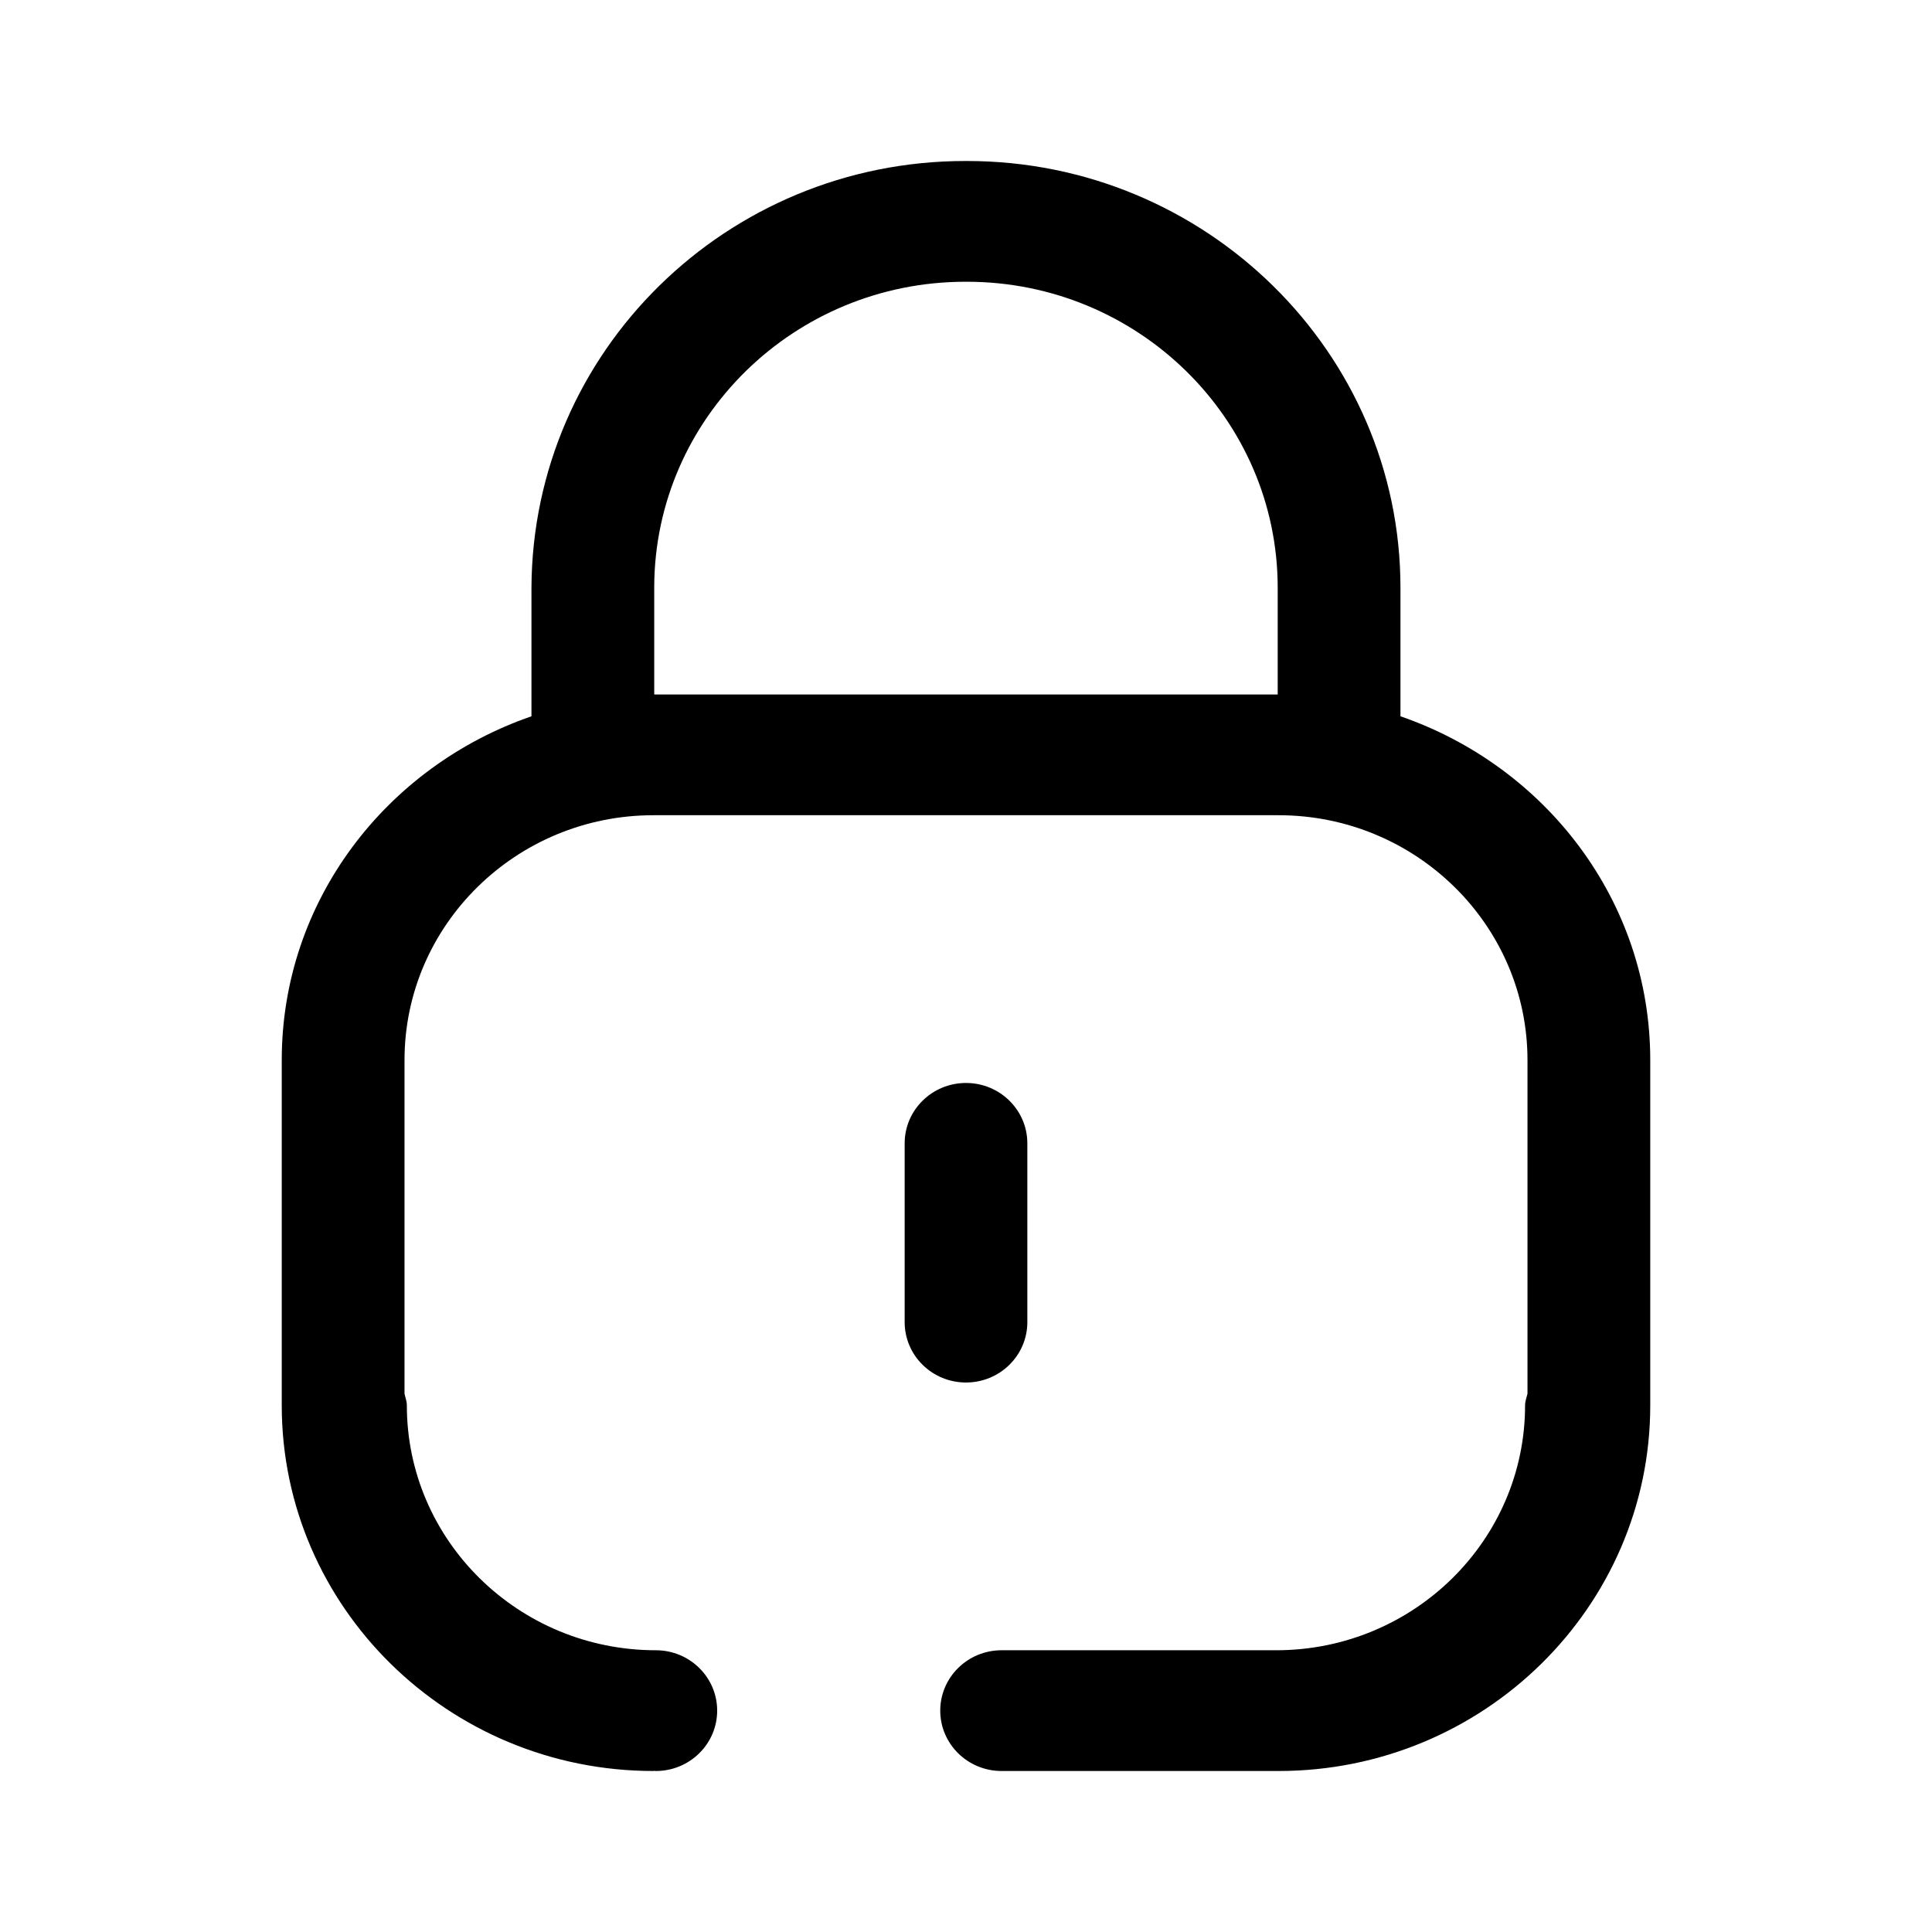 <?xml version="1.0" encoding="UTF-8"?>
<svg width="24px" height="24px" viewBox="0 0 24 24" version="1.1" xmlns="http://www.w3.org/2000/svg" xmlns:xlink="http://www.w3.org/1999/xlink">
    <title>Iconly/Broken/Lock</title>
    <g id="Iconly/Broken/Lock" stroke="none" stroke-width="1" fill="none" fill-rule="evenodd">
        <g id="Lock" transform="translate(3.5, 2)" fill="#000000" fill-rule="nonzero">
            <path d="M8.513,0 C11.48,0 13.897,2.378 13.897,5.301 L13.897,5.301 L13.897,6.898 C15.697,7.519 17,9.188 17,11.169 L17,11.169 L17,15.458 C17,17.963 14.929,20 12.383,20 L12.383,20 L8.942,20 C8.521,20 8.18,19.664 8.18,19.25 C8.18,18.836 8.521,18.5 8.942,18.5 L8.942,18.5 L12.353,18.5 C14.059,18.5 15.445,17.136 15.445,15.458 C15.445,15.406 15.464,15.361 15.475,15.313 L15.475,15.313 L15.475,11.169 C15.475,9.491 14.088,8.127 12.383,8.127 L12.383,8.127 L4.617,8.127 C2.912,8.127 1.525,9.491 1.525,11.169 L1.525,11.169 L1.525,15.313 C1.535,15.361 1.554,15.406 1.554,15.458 C1.554,17.136 2.941,18.5 4.647,18.5 C5.068,18.5 5.409,18.836 5.409,19.25 C5.409,19.664 5.068,20 4.647,20 L4.647,20 L4.627,19.998 C4.624,19.998 4.62,20 4.617,20 C2.071,20 5.68434189e-14,17.963 5.68434189e-14,15.458 L5.68434189e-14,15.458 L5.68434189e-14,11.169 C5.68434189e-14,9.188 1.302,7.519 3.102,6.898 L3.102,6.898 L3.102,5.301 C3.115,2.363 5.53,0 8.49,0 L8.49,0 Z M8.5,11.453 C8.921,11.453 9.262,11.789 9.262,12.203 L9.262,12.203 L9.262,14.424 C9.262,14.838 8.921,15.174 8.5,15.174 C8.079,15.174 7.738,14.838 7.738,14.424 L7.738,14.424 L7.738,12.203 C7.738,11.789 8.079,11.453 8.5,11.453 Z M8.51,1.5 L8.493,1.5 C6.368,1.5 4.637,3.194 4.627,5.284 L4.627,5.284 L4.627,6.627 L12.372,6.627 L12.372,5.301 C12.372,3.205 10.639,1.5 8.51,1.5 L8.51,1.5 Z"></path>
        </g>
    </g>
</svg>